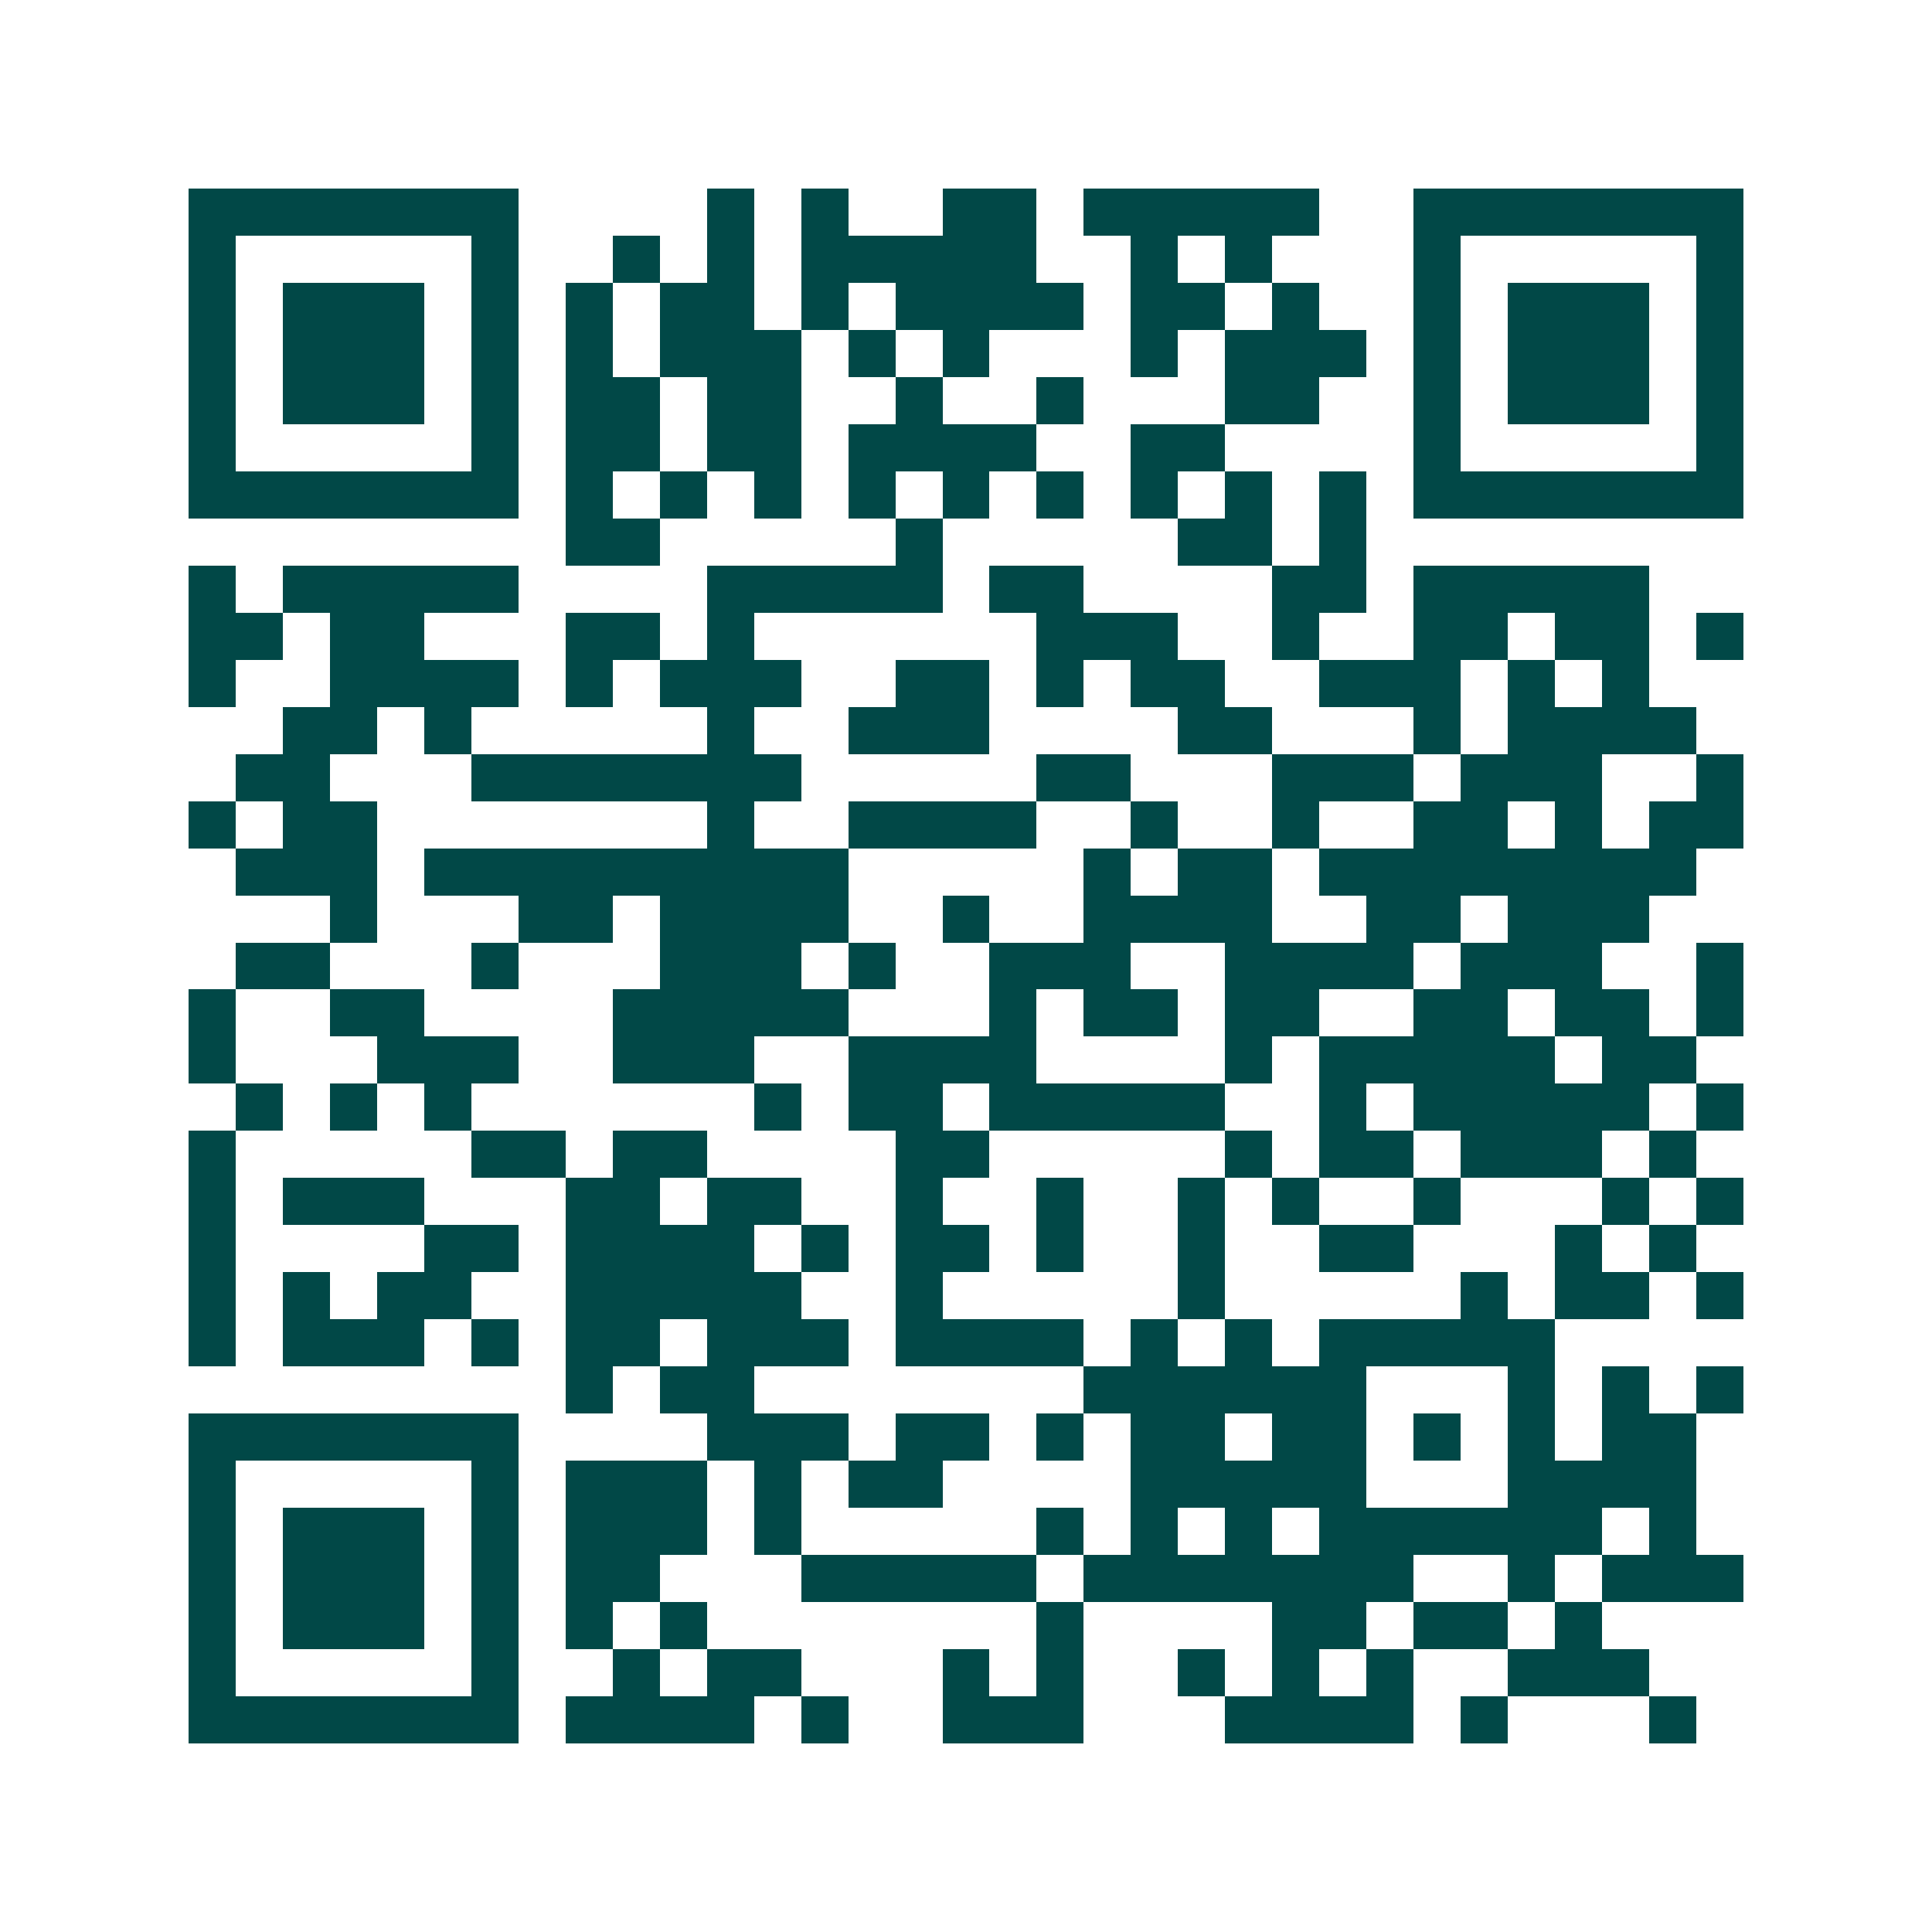 <svg xmlns="http://www.w3.org/2000/svg" width="200" height="200" viewBox="0 0 41 41" shape-rendering="crispEdges"><path fill="#ffffff" d="M0 0h41v41H0z"/><path stroke="#014847" d="M4 4.5h7m4 0h1m1 0h1m2 0h2m1 0h5m2 0h7M4 5.5h1m5 0h1m2 0h1m1 0h1m1 0h5m2 0h1m1 0h1m3 0h1m5 0h1M4 6.5h1m1 0h3m1 0h1m1 0h1m1 0h2m1 0h1m1 0h4m1 0h2m1 0h1m2 0h1m1 0h3m1 0h1M4 7.5h1m1 0h3m1 0h1m1 0h1m1 0h3m1 0h1m1 0h1m3 0h1m1 0h3m1 0h1m1 0h3m1 0h1M4 8.5h1m1 0h3m1 0h1m1 0h2m1 0h2m2 0h1m2 0h1m3 0h2m2 0h1m1 0h3m1 0h1M4 9.5h1m5 0h1m1 0h2m1 0h2m1 0h4m2 0h2m4 0h1m5 0h1M4 10.5h7m1 0h1m1 0h1m1 0h1m1 0h1m1 0h1m1 0h1m1 0h1m1 0h1m1 0h1m1 0h7M12 11.5h2m5 0h1m5 0h2m1 0h1M4 12.5h1m1 0h5m4 0h5m1 0h2m4 0h2m1 0h5M4 13.5h2m1 0h2m3 0h2m1 0h1m6 0h3m2 0h1m2 0h2m1 0h2m1 0h1M4 14.5h1m2 0h4m1 0h1m1 0h3m2 0h2m1 0h1m1 0h2m2 0h3m1 0h1m1 0h1M6 15.5h2m1 0h1m5 0h1m2 0h3m4 0h2m3 0h1m1 0h4M5 16.5h2m3 0h7m5 0h2m3 0h3m1 0h3m2 0h1M4 17.5h1m1 0h2m7 0h1m2 0h4m2 0h1m2 0h1m2 0h2m1 0h1m1 0h2M5 18.5h3m1 0h9m5 0h1m1 0h2m1 0h8M7 19.5h1m3 0h2m1 0h4m2 0h1m2 0h4m2 0h2m1 0h3M5 20.5h2m3 0h1m3 0h3m1 0h1m2 0h3m2 0h4m1 0h3m2 0h1M4 21.5h1m2 0h2m4 0h5m3 0h1m1 0h2m1 0h2m2 0h2m1 0h2m1 0h1M4 22.5h1m3 0h3m2 0h3m2 0h4m4 0h1m1 0h5m1 0h2M5 23.5h1m1 0h1m1 0h1m6 0h1m1 0h2m1 0h5m2 0h1m1 0h5m1 0h1M4 24.5h1m5 0h2m1 0h2m4 0h2m5 0h1m1 0h2m1 0h3m1 0h1M4 25.5h1m1 0h3m3 0h2m1 0h2m2 0h1m2 0h1m2 0h1m1 0h1m2 0h1m3 0h1m1 0h1M4 26.5h1m4 0h2m1 0h4m1 0h1m1 0h2m1 0h1m2 0h1m2 0h2m3 0h1m1 0h1M4 27.5h1m1 0h1m1 0h2m2 0h5m2 0h1m5 0h1m5 0h1m1 0h2m1 0h1M4 28.5h1m1 0h3m1 0h1m1 0h2m1 0h3m1 0h4m1 0h1m1 0h1m1 0h5M12 29.5h1m1 0h2m7 0h6m3 0h1m1 0h1m1 0h1M4 30.5h7m4 0h3m1 0h2m1 0h1m1 0h2m1 0h2m1 0h1m1 0h1m1 0h2M4 31.5h1m5 0h1m1 0h3m1 0h1m1 0h2m4 0h5m3 0h4M4 32.5h1m1 0h3m1 0h1m1 0h3m1 0h1m5 0h1m1 0h1m1 0h1m1 0h6m1 0h1M4 33.5h1m1 0h3m1 0h1m1 0h2m3 0h5m1 0h7m2 0h1m1 0h3M4 34.5h1m1 0h3m1 0h1m1 0h1m1 0h1m7 0h1m4 0h2m1 0h2m1 0h1M4 35.5h1m5 0h1m2 0h1m1 0h2m3 0h1m1 0h1m2 0h1m1 0h1m1 0h1m2 0h3M4 36.5h7m1 0h4m1 0h1m2 0h3m3 0h4m1 0h1m3 0h1"/></svg>
